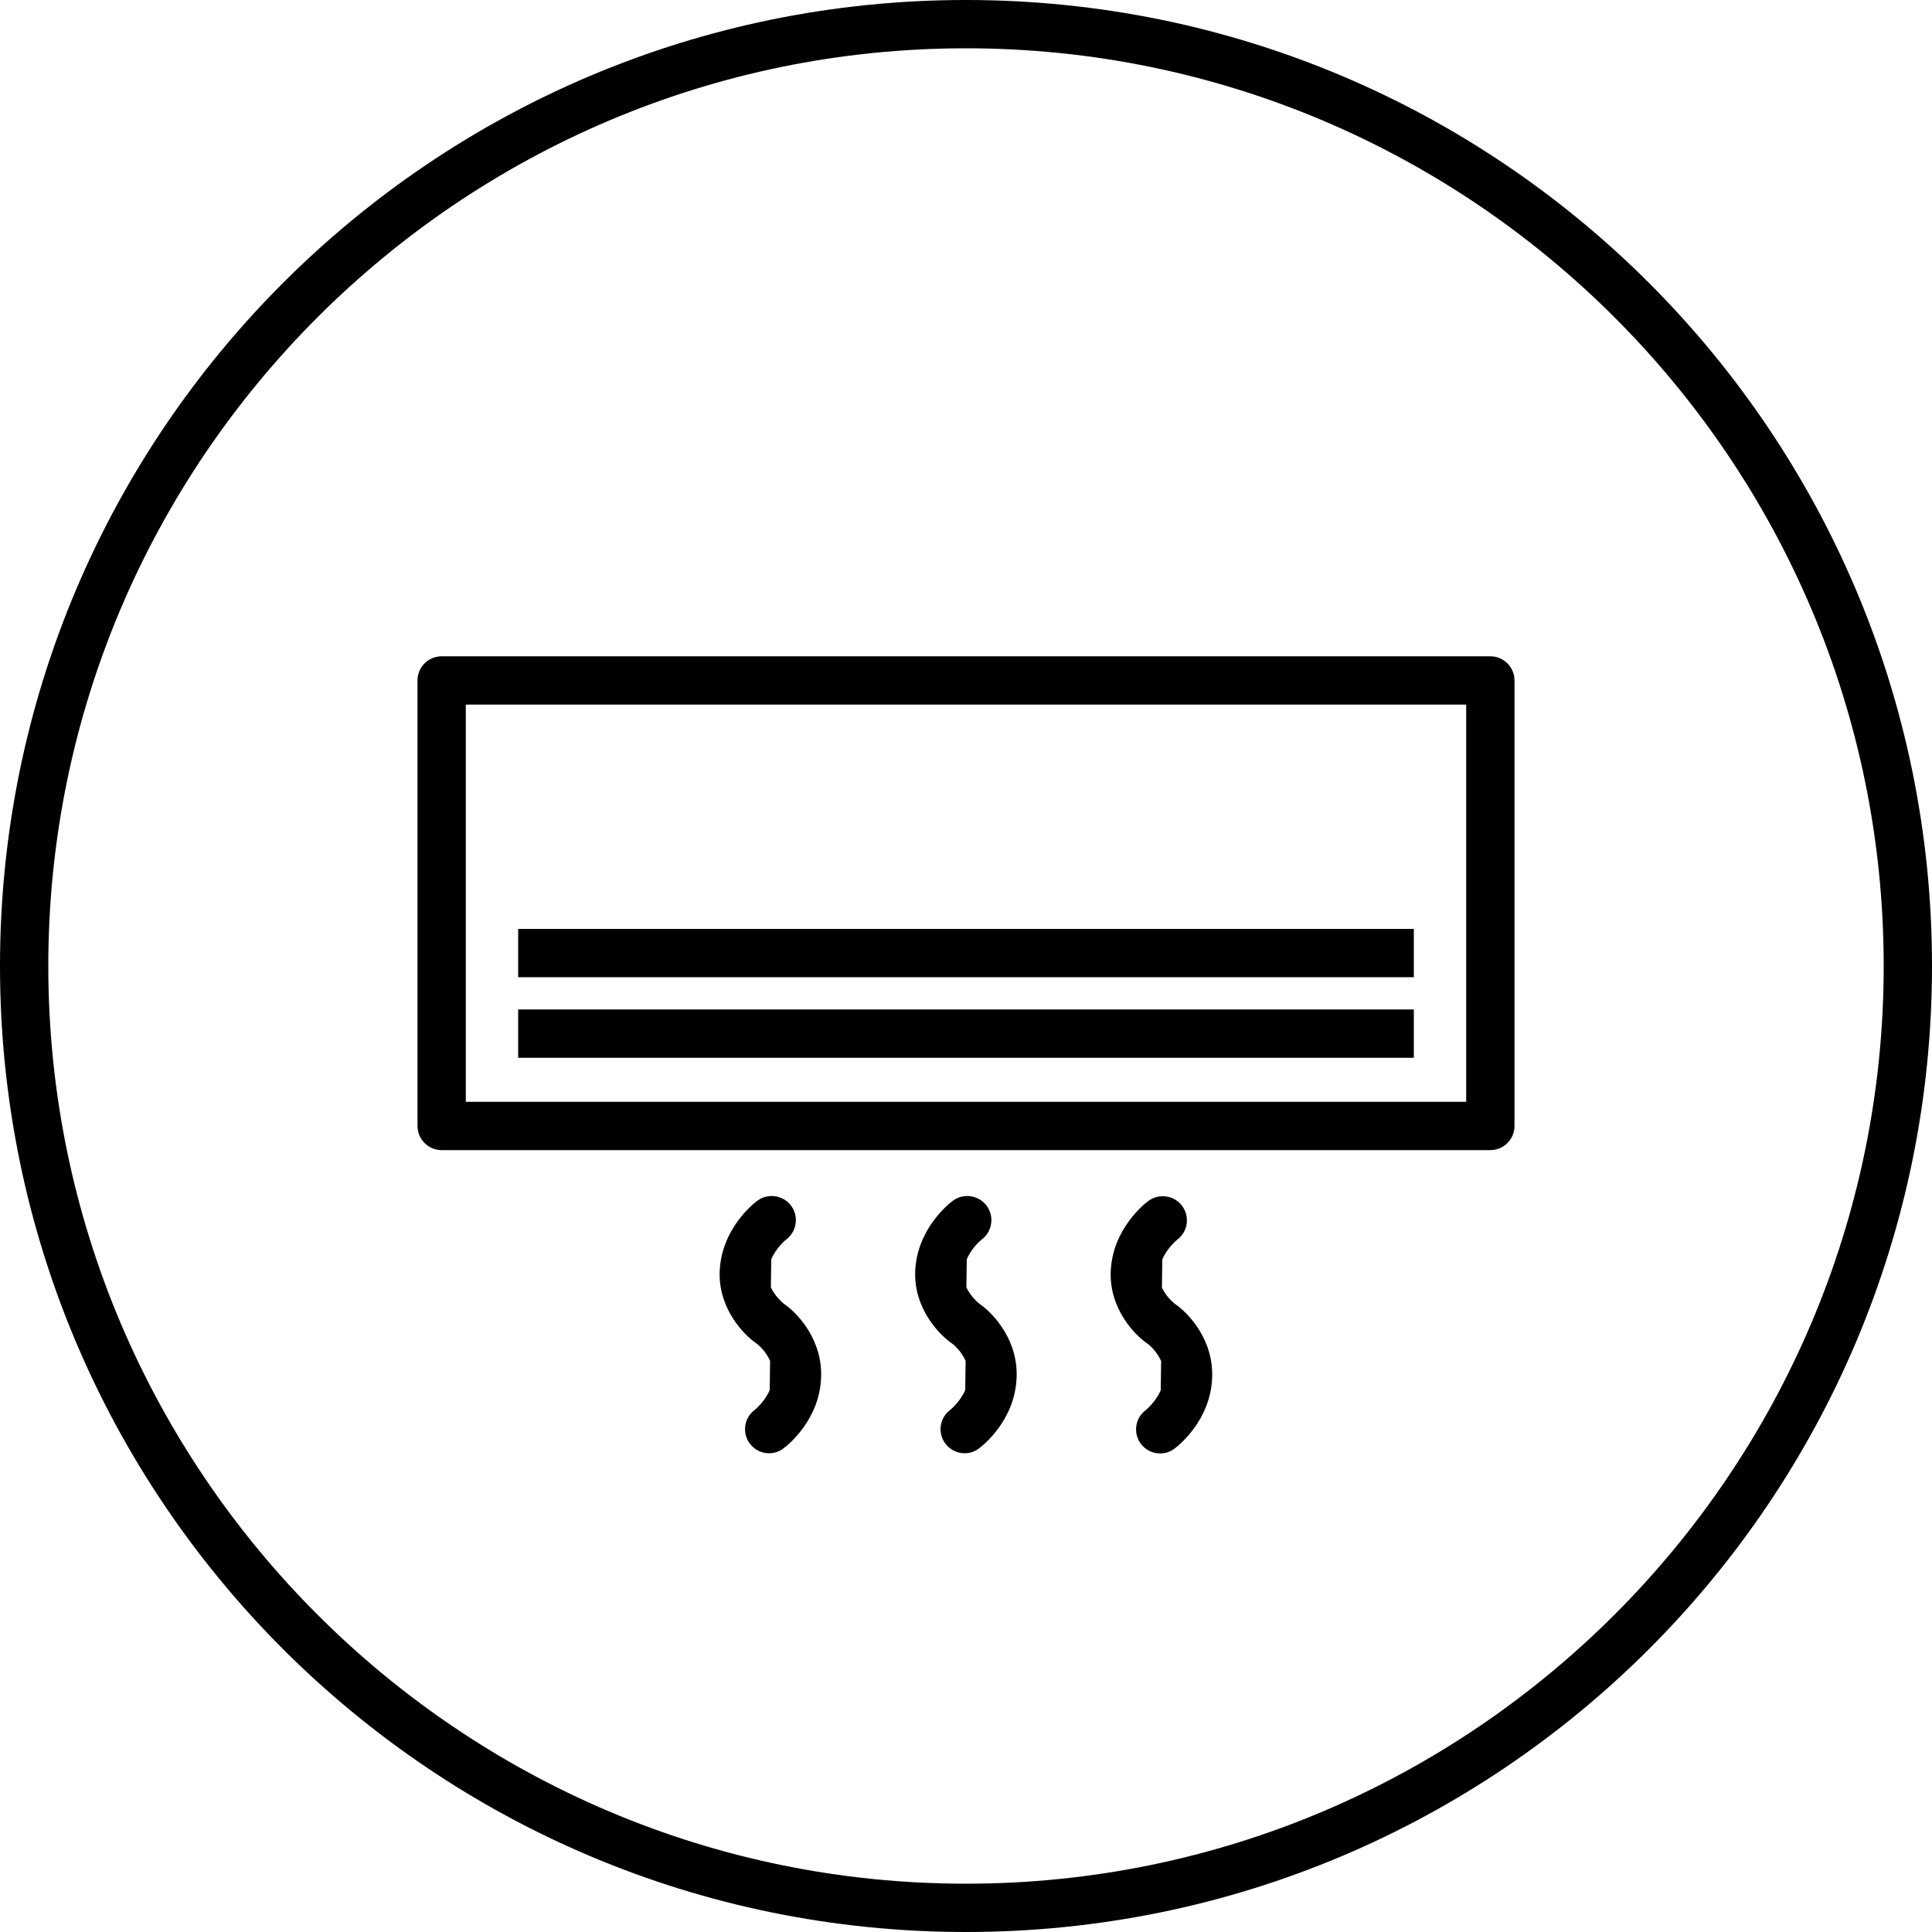 <?xml version="1.0" encoding="utf-8"?>
<!-- Generator: Adobe Illustrator 27.4.1, SVG Export Plug-In . SVG Version: 6.00 Build 0)  -->
<svg version="1.1" id="Icon" xmlns="http://www.w3.org/2000/svg" xmlns:xlink="http://www.w3.org/1999/xlink" x="0px" y="0px"
	 viewBox="0 0 100 100" style="enable-background:new 0 0 100 100;" xml:space="preserve">
<g>
	<path d="M50,0C22.39,0,0,22.39,0,50c0,27.61,22.39,50,50,50c27.61,0,50-22.39,50-50C100,22.39,77.61,0,50,0z M50,97.5
		C23.81,97.5,2.5,76.19,2.5,50S23.81,2.5,50,2.5S97.5,23.81,97.5,50S76.19,97.5,50,97.5z"/>
	<path d="M77.14,33.97H22.86c-0.69,0-1.25,0.56-1.25,1.25v23.06c0,0.69,0.56,1.25,1.25,1.25h54.28c0.69,0,1.25-0.56,1.25-1.25V35.22
		C78.39,34.53,77.83,33.97,77.14,33.97z M75.89,57.03H24.11V36.47h51.78V57.03z"/>
	<rect x="26.82" y="48.08" width="46.36" height="2.5"/>
	<rect x="26.82" y="52.25" width="46.36" height="2.5"/>
	<path d="M50.76,67.53c-0.01,0-0.49-0.35-0.74-0.9l0.02-1.45c0.27-0.63,0.77-1.02,0.77-1.02c0.55-0.41,0.67-1.19,0.26-1.75
		c-0.41-0.55-1.2-0.67-1.75-0.26c-0.19,0.14-1.88,1.46-1.95,3.69c-0.06,1.89,1.24,3.26,1.95,3.73c0.02,0.02,0.43,0.34,0.66,0.87
		l-0.02,1.51c-0.27,0.62-0.76,1.01-0.78,1.03c-0.55,0.41-0.66,1.19-0.25,1.74c0.25,0.33,0.62,0.5,1,0.5c0.26,0,0.52-0.08,0.74-0.25
		c0.19-0.14,1.88-1.46,1.95-3.69C52.69,69.43,51.51,68.07,50.76,67.53z"/>
	<path d="M40.64,67.53c-0.01,0-0.49-0.35-0.74-0.9l0.02-1.45c0.27-0.63,0.77-1.02,0.77-1.02c0.55-0.41,0.67-1.19,0.26-1.75
		c-0.41-0.55-1.2-0.67-1.75-0.26c-0.19,0.14-1.88,1.46-1.95,3.69c-0.06,1.89,1.24,3.26,1.95,3.73c0.02,0.02,0.43,0.34,0.66,0.87
		l-0.02,1.51c-0.27,0.62-0.76,1.01-0.78,1.03c-0.55,0.41-0.66,1.19-0.25,1.74c0.25,0.33,0.62,0.5,1,0.5c0.26,0,0.52-0.08,0.74-0.25
		c0.19-0.14,1.88-1.46,1.95-3.69C42.57,69.43,41.39,68.07,40.64,67.53z"/>
	<path d="M60.87,67.53c-0.01,0-0.48-0.34-0.73-0.89l0.02-1.45c0.27-0.63,0.77-1.02,0.77-1.02c0.55-0.41,0.67-1.19,0.26-1.75
		c-0.41-0.55-1.2-0.67-1.75-0.26c-0.19,0.14-1.88,1.46-1.95,3.69c-0.06,1.89,1.23,3.26,1.95,3.73c0.02,0.02,0.43,0.34,0.66,0.87
		l-0.02,1.51c-0.27,0.62-0.76,1.01-0.78,1.03c-0.55,0.41-0.66,1.19-0.25,1.74c0.25,0.33,0.62,0.5,1,0.5c0.26,0,0.52-0.08,0.74-0.25
		c0.19-0.14,1.88-1.46,1.95-3.69C62.81,69.43,61.63,68.07,60.87,67.53z"/>
</g>
</svg>
